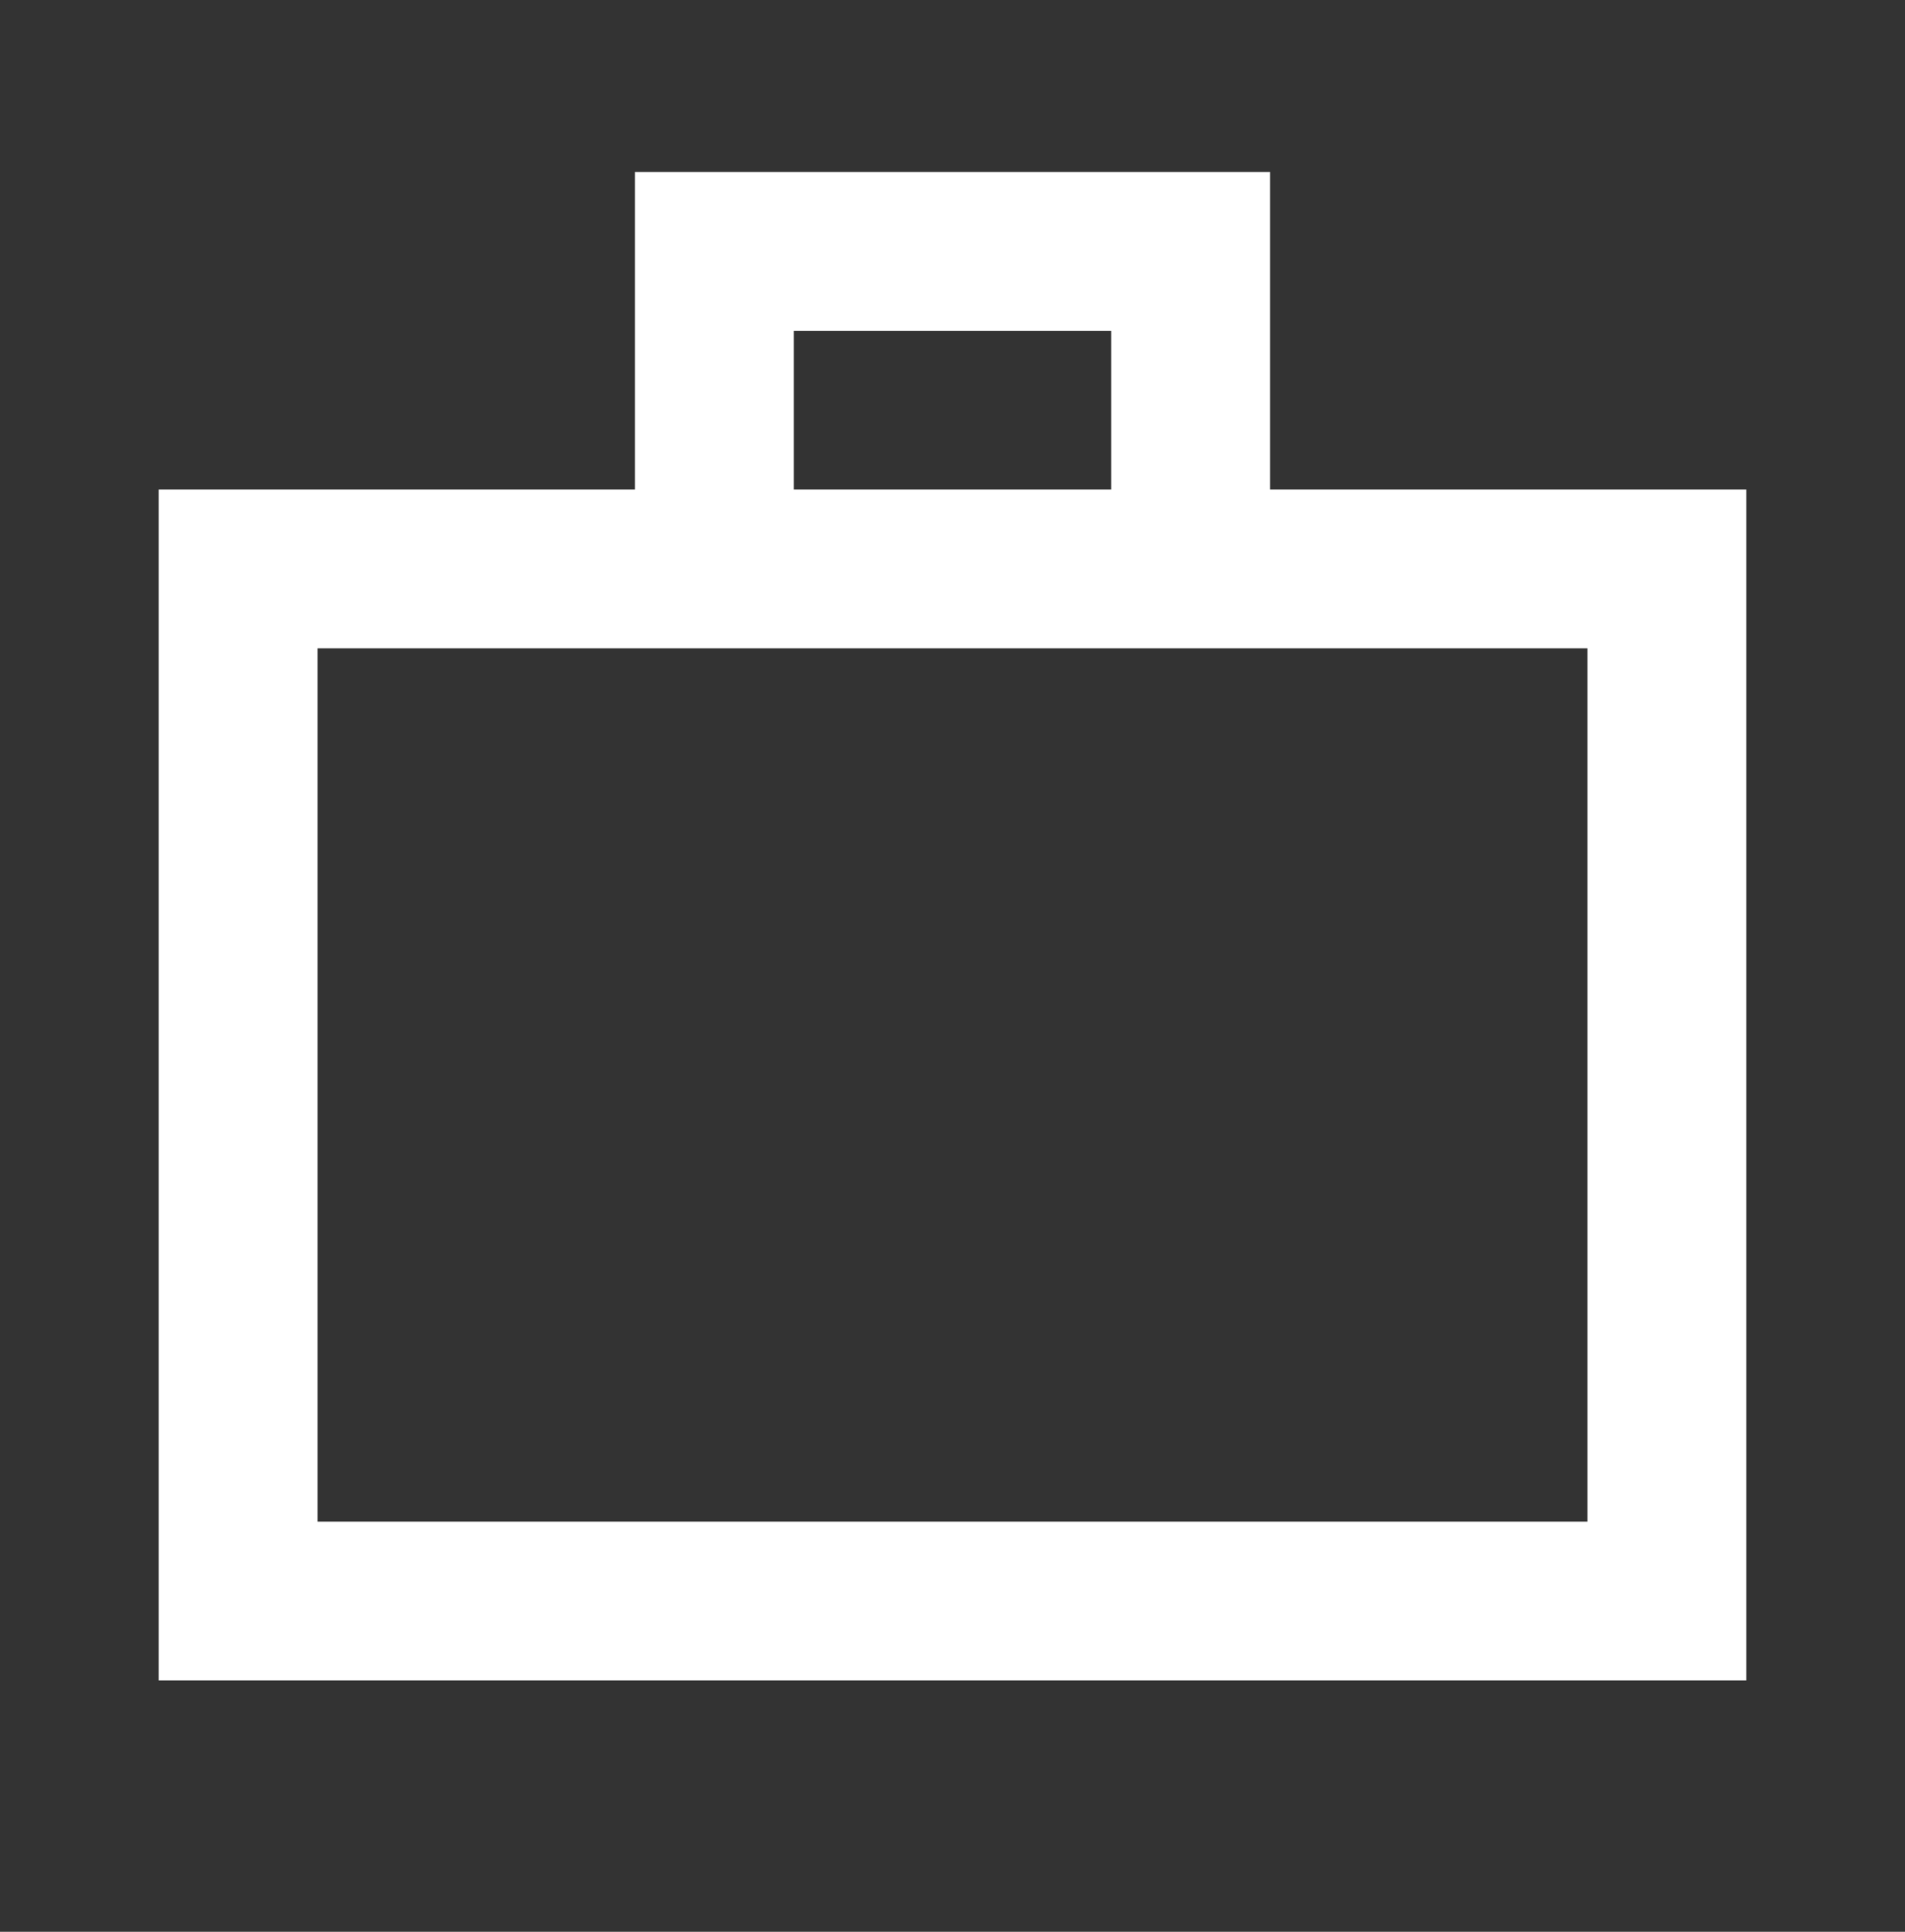 <svg width="72" height="73" viewBox="0 0 72 73" fill="none" xmlns="http://www.w3.org/2000/svg">
<rect x="0" y="0" width="72" height="73" fill="#333333" stroke="none"/>
<mask id="mask0_10_339" style="mask-type:alpha" maskUnits="userSpaceOnUse" x="0" y="0" width="72" height="73">
<rect y="0.5" width="72" height="72" fill="#D9D9D9"/>
</mask>
<g mask="url(#mask0_10_339)">
<path d="M6 63.5V18.5H24V6.5H48V18.5H66V63.5H6ZM12 57.5H60V24.5H12V57.5ZM30 18.5H42V12.5H30V18.5Z" fill="white"/>
</g>
</svg>
